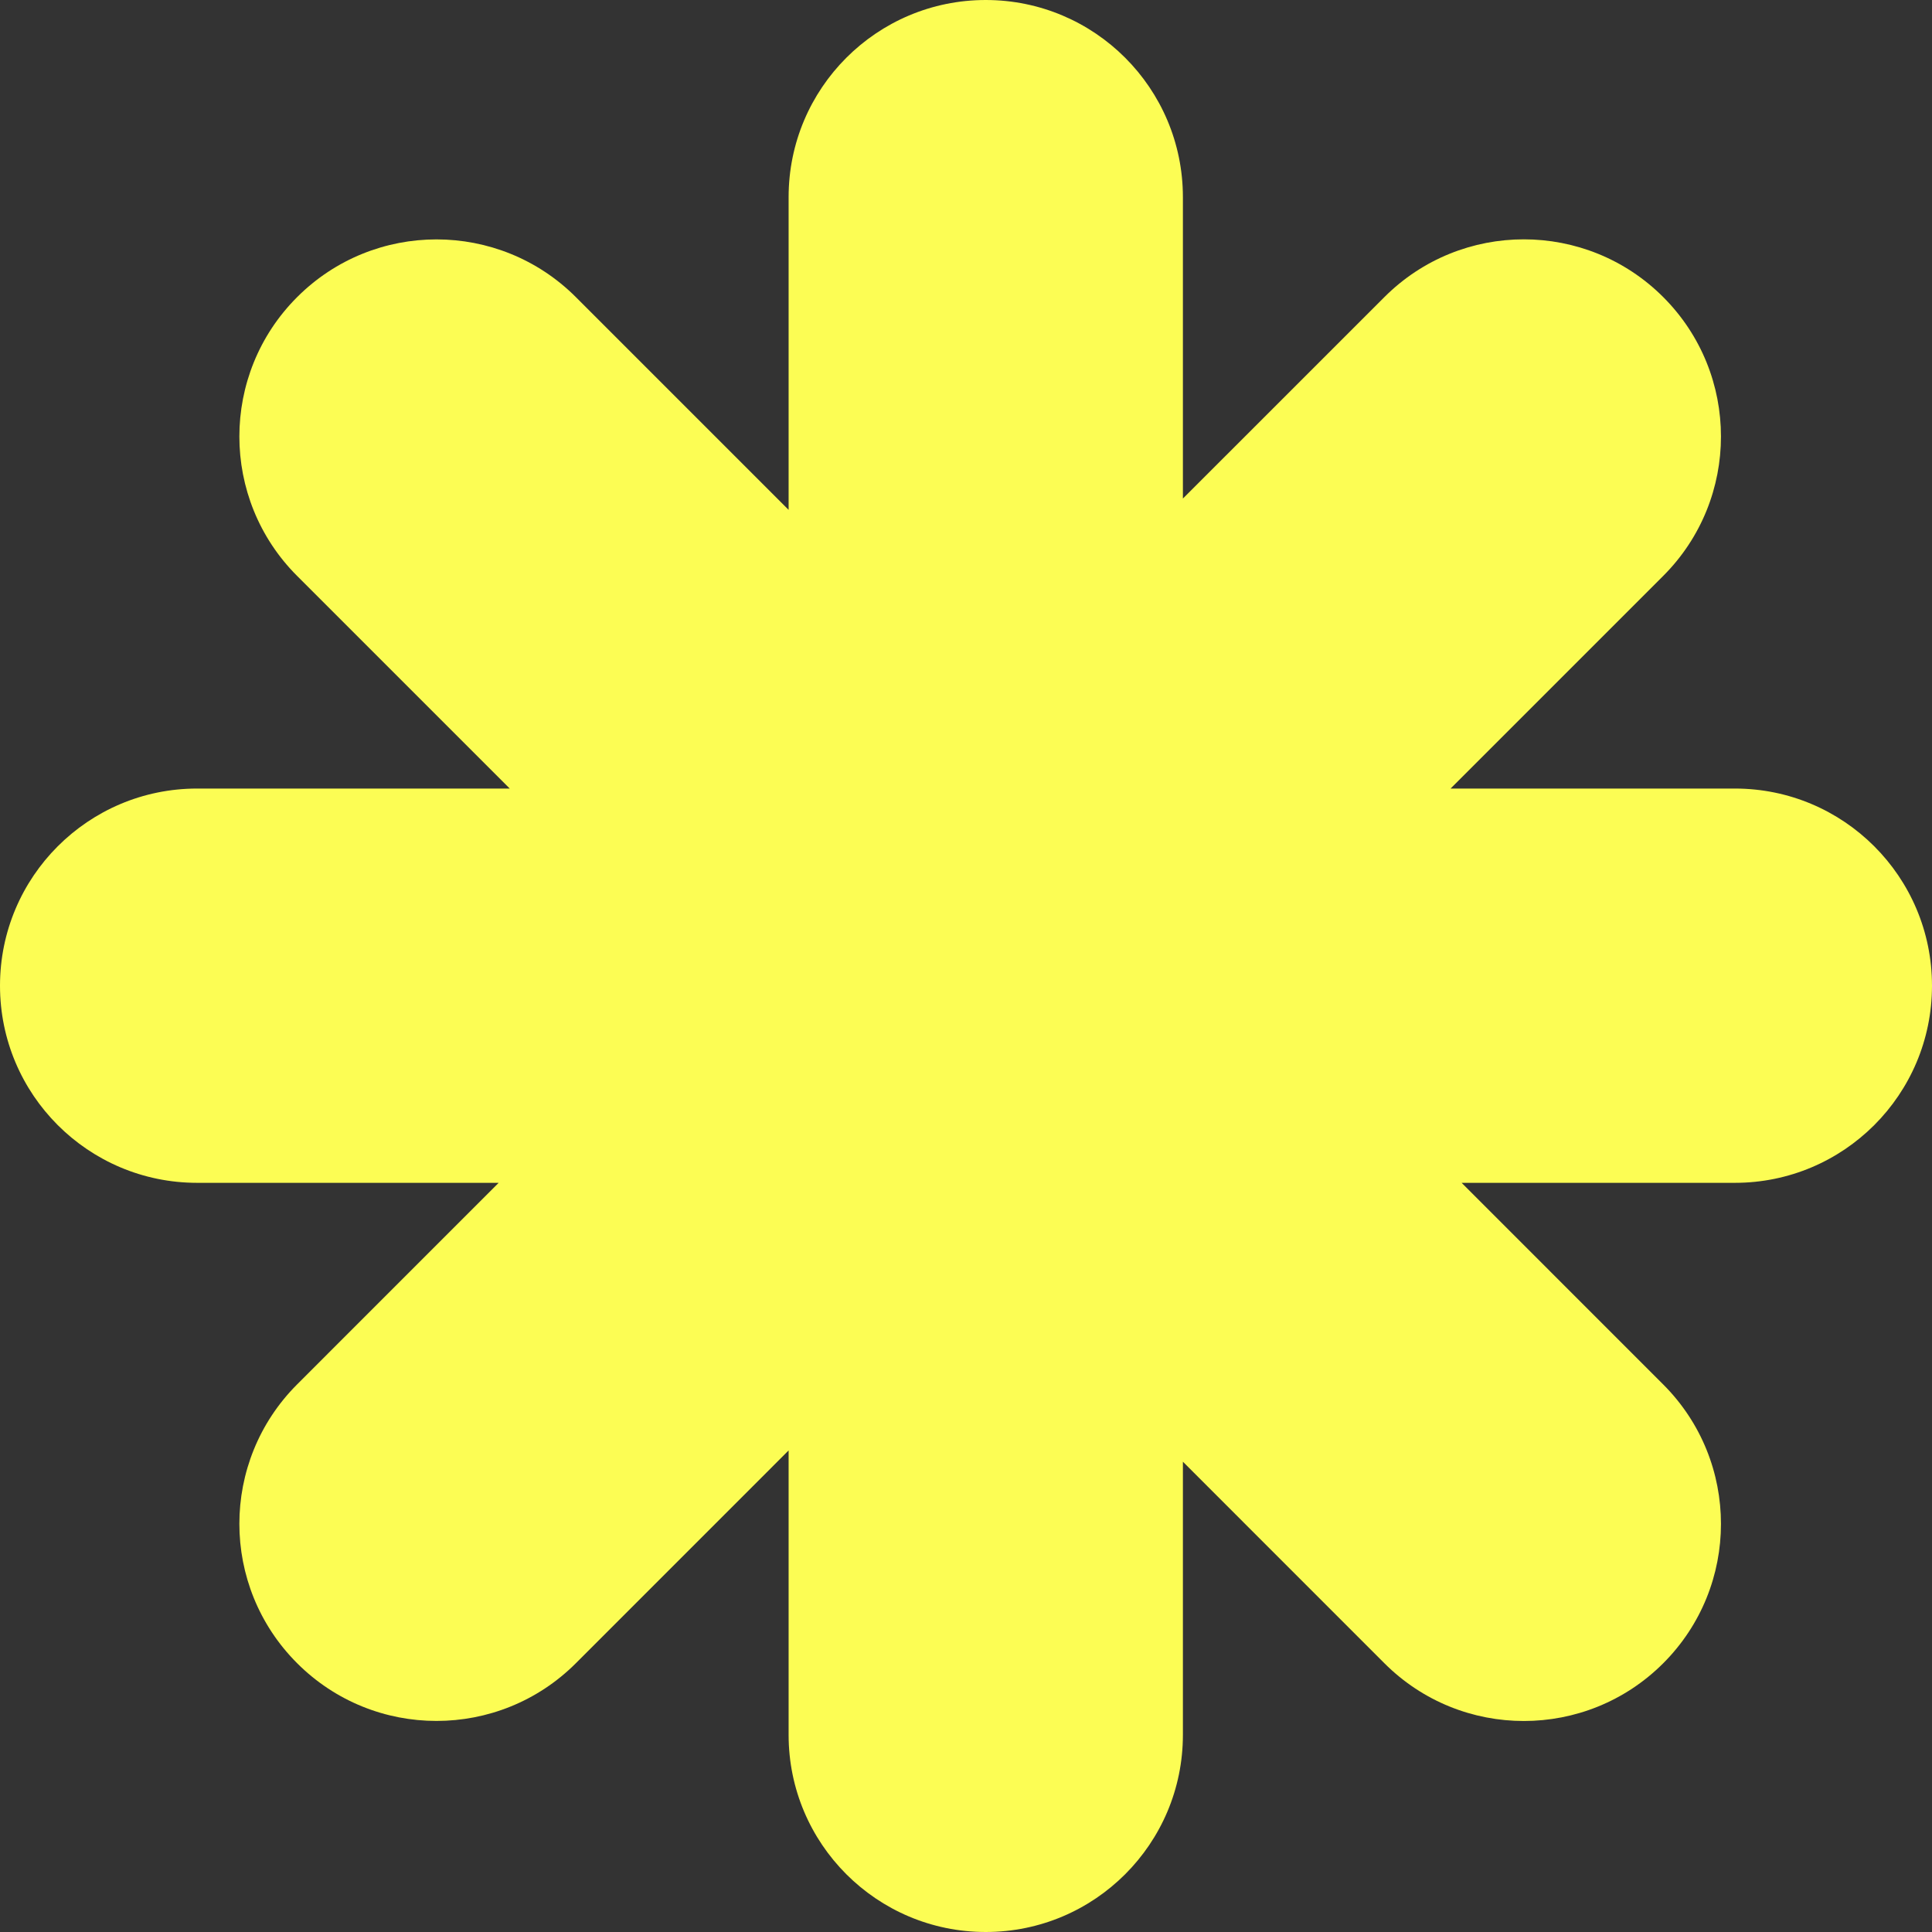 <svg width="60" height="60" viewBox="0 0 60 60" fill="none" xmlns="http://www.w3.org/2000/svg">
<rect x="0" y="0" width="60" height="60" fill="#333333" stroke="none"/>
<path d="M30.613 0C33.995 0 36.736 2.741 36.736 6.122V15.483L42.994 9.226C45.385 6.835 49.262 6.835 51.653 9.226C54.044 11.617 54.044 15.494 51.653 17.885L45.049 24.489H53.878C57.259 24.489 60 27.231 60 30.612C60 33.993 57.259 36.734 53.878 36.734H45.392L51.653 42.996C54.044 45.387 54.044 49.263 51.653 51.654C49.262 54.045 45.385 54.045 42.994 51.654L36.736 45.395V53.878C36.736 57.259 33.995 60 30.613 60C27.232 60 24.491 57.259 24.491 53.878V45.045L17.885 51.652C15.494 54.043 11.617 54.043 9.227 51.652C6.836 49.261 6.836 45.385 9.227 42.994L15.486 36.734H6.122C2.741 36.734 0 33.993 0 30.612C0 27.231 2.741 24.489 6.122 24.489H15.83L9.227 17.886C6.836 15.495 6.836 11.618 9.227 9.228C11.617 6.837 15.494 6.837 17.885 9.228L24.491 15.834V6.122C24.491 2.741 27.232 0 30.613 0Z" fill="#FCFD54"/>
</svg>

